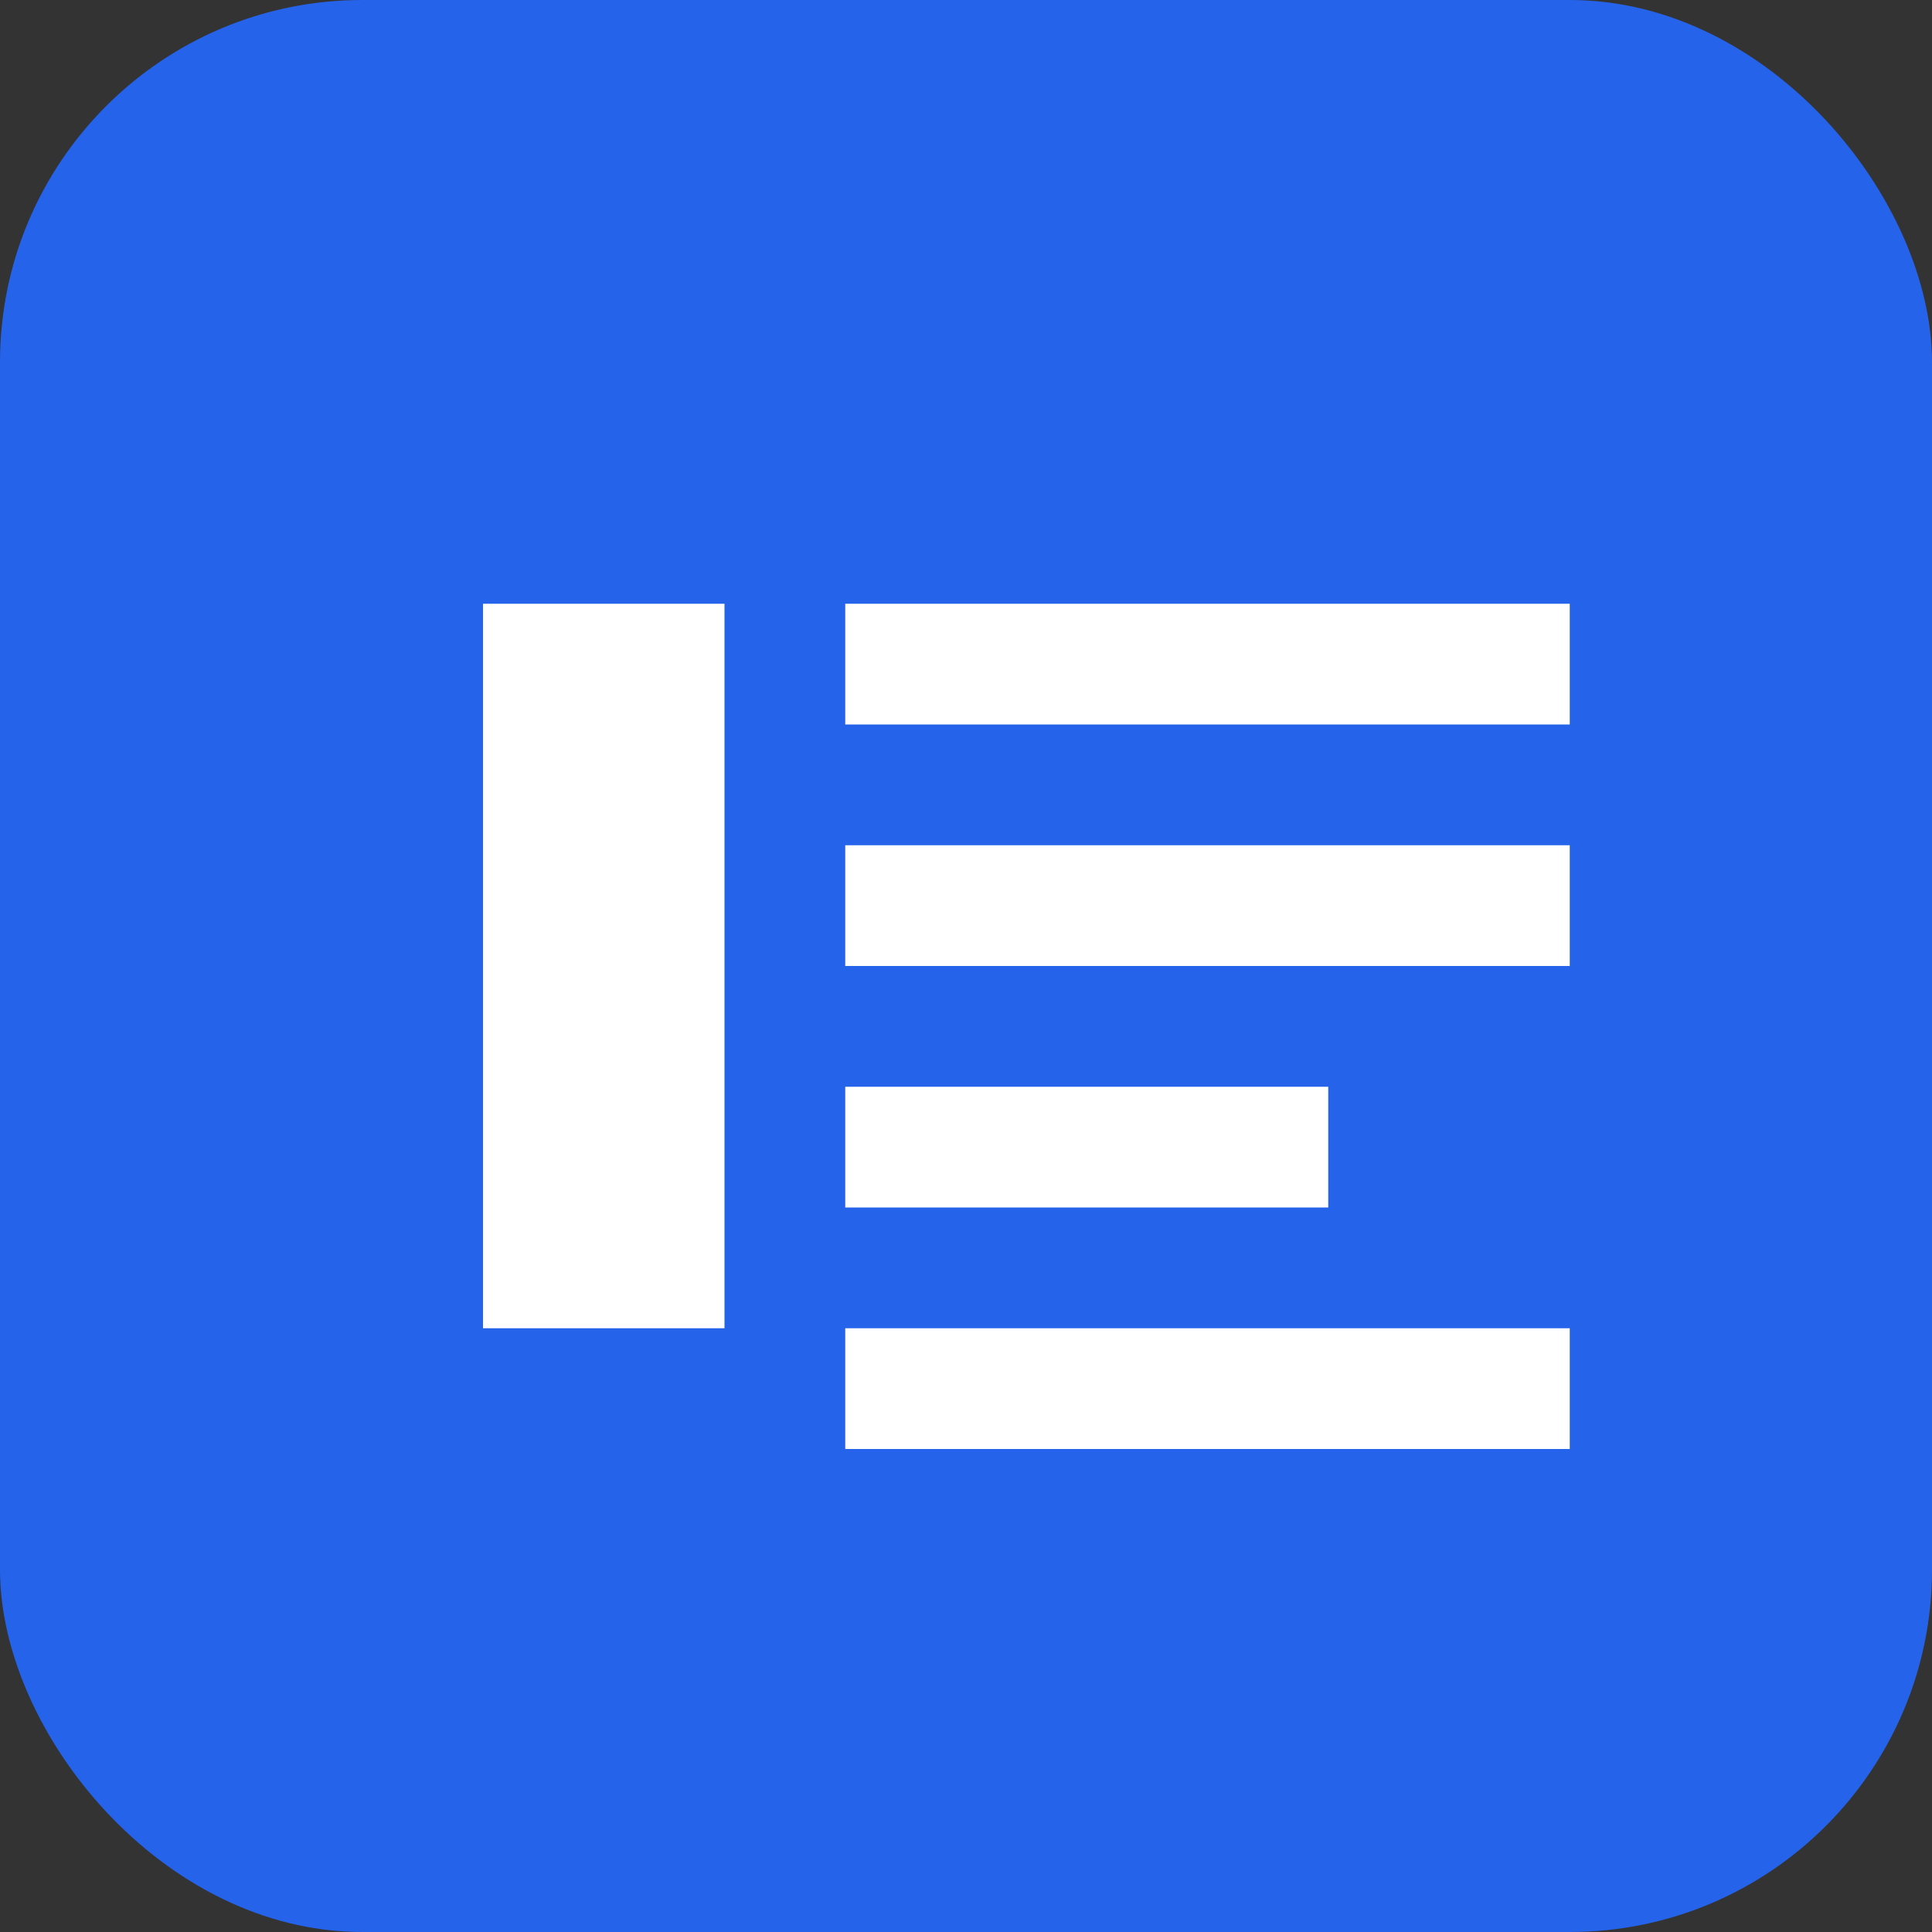 <svg xmlns="http://www.w3.org/2000/svg" viewBox="0 0 32 32">
  <rect x="0" y="0" width="32" height="32" fill="#333333" stroke="none"/>
  <rect width="32" height="32" rx="6" fill="#2563eb"/>
  <path d="M8 10h4v12H8V10zm6 0h12v2H14v-2zm0 4h12v2H14v-2zm0 4h8v2h-8v-2zm0 4h12v2H14v-2z" fill="white"/>
</svg>
